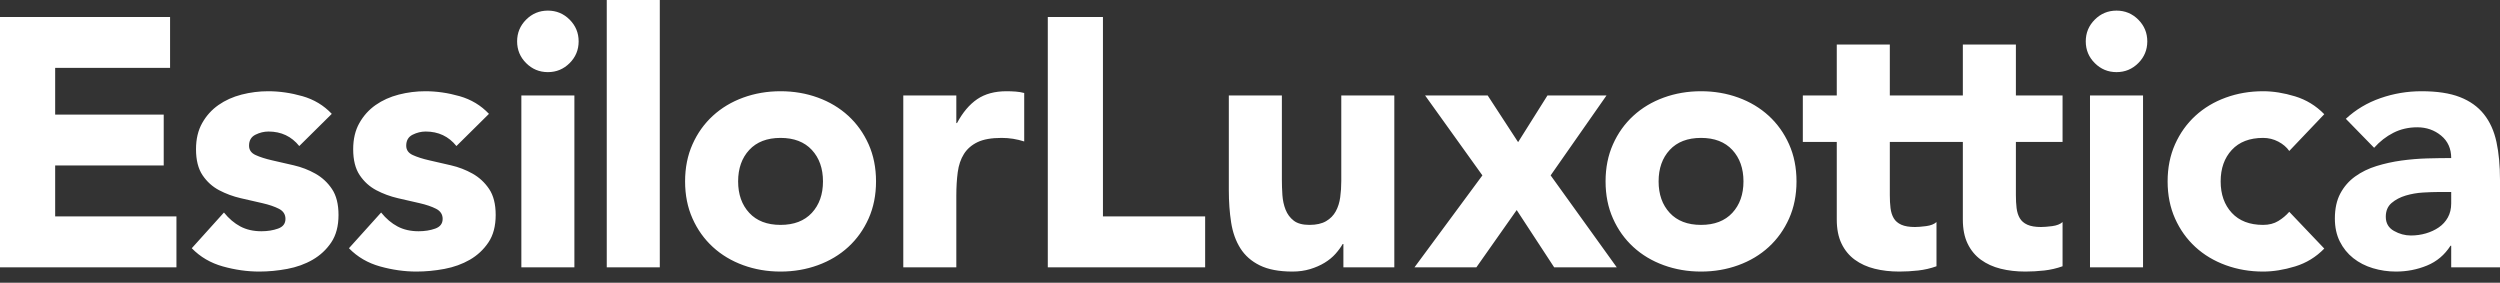 <svg width="168" height="19" viewBox="0 0 168 19" fill="none" xmlns="http://www.w3.org/2000/svg">
<rect x="0" y="0" width="168" height="19" fill="#333333" stroke="none"/>
<g clip-path="url(#clip0_2390_802)">
<path fill-rule="evenodd" clip-rule="evenodd" d="M36.818 0.713C36.247 0.713 35.76 0.915 35.356 1.319C34.952 1.723 34.75 2.21 34.75 2.78C34.75 3.351 34.952 3.838 35.356 4.241C35.76 4.645 36.247 4.847 36.818 4.847C37.388 4.847 37.875 4.645 38.279 4.241C38.683 3.838 38.885 3.351 38.885 2.78C38.885 2.21 38.683 1.723 38.279 1.319C37.875 0.915 37.388 0.713 36.818 0.713ZM40.774 17.964H44.338V0H40.774V17.964ZM55.304 12.19C55.304 11.319 55.055 10.614 54.556 10.075C54.057 9.537 53.356 9.267 52.453 9.267C51.55 9.267 50.849 9.537 50.35 10.075C49.851 10.614 49.602 11.319 49.602 12.19C49.602 13.061 49.851 13.766 50.35 14.305C50.849 14.843 51.55 15.113 52.453 15.113C53.356 15.113 54.057 14.843 54.556 14.305C55.055 13.766 55.304 13.061 55.304 12.19ZM58.37 9.695C58.702 10.44 58.869 11.271 58.869 12.19C58.869 13.109 58.702 13.941 58.37 14.685C58.037 15.43 57.582 16.067 57.004 16.598C56.425 17.129 55.744 17.536 54.96 17.821C54.176 18.107 53.34 18.249 52.453 18.249C51.566 18.249 50.73 18.107 49.946 17.821C49.162 17.536 48.481 17.129 47.903 16.598C47.324 16.067 46.869 15.43 46.537 14.685C46.204 13.941 46.038 13.109 46.038 12.19C46.038 11.271 46.204 10.44 46.537 9.695C46.869 8.95 47.324 8.313 47.903 7.782C48.481 7.252 49.162 6.843 49.946 6.558C50.73 6.273 51.566 6.131 52.453 6.131C53.34 6.131 54.176 6.273 54.96 6.558C55.744 6.843 56.425 7.252 57.004 7.782C57.582 8.313 58.037 8.95 58.37 9.695ZM67.639 6.131C66.847 6.131 66.19 6.309 65.667 6.665C65.144 7.022 64.693 7.556 64.312 8.269H64.265V6.416H60.701V17.964H64.265V13.14C64.265 12.57 64.297 12.047 64.36 11.572C64.423 11.097 64.562 10.689 64.776 10.348C64.99 10.008 65.295 9.742 65.691 9.552C66.086 9.362 66.625 9.267 67.306 9.267C67.576 9.267 67.833 9.287 68.079 9.327C68.324 9.366 68.573 9.426 68.827 9.505V6.249C68.653 6.202 68.463 6.17 68.257 6.154C68.051 6.139 67.845 6.131 67.639 6.131ZM35.035 17.964H38.599V6.416H35.035V17.964ZM3.707 11.12H11.002V7.699H3.707V4.562H11.429V1.141H0V17.964H11.857V14.542H3.707V11.12ZM21.191 11.667C20.74 11.414 20.256 11.227 19.742 11.109C19.227 10.99 18.744 10.879 18.292 10.776C17.841 10.673 17.468 10.554 17.175 10.419C16.882 10.285 16.736 10.075 16.736 9.79C16.736 9.442 16.878 9.196 17.164 9.053C17.449 8.911 17.742 8.839 18.043 8.839C18.898 8.839 19.587 9.164 20.11 9.814L22.296 7.651C21.758 7.081 21.1 6.685 20.324 6.463C19.548 6.242 18.779 6.131 18.019 6.131C17.417 6.131 16.823 6.206 16.237 6.356C15.651 6.507 15.132 6.741 14.681 7.057C14.229 7.374 13.864 7.778 13.587 8.269C13.31 8.76 13.172 9.346 13.172 10.027C13.172 10.756 13.318 11.338 13.611 11.774C13.904 12.21 14.277 12.546 14.728 12.784C15.18 13.021 15.662 13.2 16.177 13.319C16.692 13.437 17.175 13.548 17.627 13.651C18.078 13.754 18.451 13.881 18.744 14.031C19.037 14.182 19.183 14.408 19.183 14.709C19.183 15.026 19.017 15.243 18.684 15.362C18.352 15.481 17.979 15.54 17.567 15.54C17.029 15.54 16.558 15.433 16.154 15.219C15.75 15.005 15.382 14.693 15.049 14.281L12.887 16.681C13.457 17.267 14.154 17.675 14.977 17.904C15.801 18.134 16.617 18.249 17.425 18.249C18.043 18.249 18.668 18.19 19.302 18.071C19.936 17.952 20.506 17.746 21.013 17.453C21.52 17.16 21.936 16.772 22.261 16.289C22.585 15.806 22.748 15.192 22.748 14.447C22.748 13.719 22.601 13.136 22.308 12.701C22.015 12.265 21.643 11.921 21.191 11.667ZM31.754 11.667C31.302 11.414 30.819 11.227 30.304 11.109C29.789 10.99 29.306 10.879 28.855 10.776C28.403 10.673 28.031 10.554 27.738 10.419C27.445 10.285 27.298 10.075 27.298 9.79C27.298 9.442 27.441 9.196 27.726 9.053C28.011 8.911 28.304 8.839 28.605 8.839C29.461 8.839 30.15 9.164 30.672 9.814L32.858 7.651C32.32 7.081 31.662 6.685 30.886 6.463C30.11 6.242 29.342 6.131 28.581 6.131C27.979 6.131 27.385 6.206 26.799 6.356C26.213 6.507 25.694 6.741 25.243 7.057C24.791 7.374 24.427 7.778 24.15 8.269C23.872 8.76 23.734 9.346 23.734 10.027C23.734 10.756 23.88 11.338 24.174 11.774C24.466 12.21 24.839 12.546 25.291 12.784C25.742 13.021 26.225 13.2 26.74 13.319C27.255 13.437 27.738 13.548 28.189 13.651C28.641 13.754 29.013 13.881 29.306 14.031C29.599 14.182 29.746 14.408 29.746 14.709C29.746 15.026 29.579 15.243 29.247 15.362C28.914 15.481 28.542 15.54 28.13 15.54C27.591 15.54 27.12 15.433 26.716 15.219C26.312 15.005 25.944 14.693 25.611 14.281L23.449 16.681C24.019 17.267 24.716 17.675 25.54 17.904C26.363 18.134 27.18 18.249 27.987 18.249C28.605 18.249 29.231 18.19 29.865 18.071C30.498 17.952 31.068 17.746 31.576 17.453C32.082 17.16 32.498 16.772 32.823 16.289C33.148 15.806 33.31 15.192 33.31 14.447C33.31 13.719 33.163 13.136 32.87 12.701C32.577 12.265 32.205 11.921 31.754 11.667ZM117.161 12.19C117.161 11.319 116.911 10.614 116.412 10.075C115.913 9.537 115.212 9.267 114.309 9.267C113.406 9.267 112.705 9.537 112.206 10.075C111.707 10.614 111.458 11.319 111.458 12.19C111.458 13.061 111.707 13.766 112.206 14.305C112.705 14.843 113.406 15.113 114.309 15.113C115.212 15.113 115.913 14.843 116.412 14.305C116.911 13.766 117.161 13.061 117.161 12.19ZM120.226 9.695C120.559 10.44 120.725 11.271 120.725 12.19C120.725 13.109 120.559 13.94 120.226 14.685C119.893 15.43 119.438 16.067 118.86 16.598C118.281 17.129 117.6 17.536 116.816 17.821C116.032 18.107 115.196 18.249 114.309 18.249C113.422 18.249 112.587 18.107 111.802 17.821C111.018 17.536 110.337 17.129 109.759 16.598C109.18 16.067 108.725 15.43 108.393 14.685C108.06 13.94 107.894 13.109 107.894 12.19C107.894 11.271 108.06 10.44 108.393 9.695C108.725 8.95 109.18 8.313 109.759 7.782C110.337 7.252 111.018 6.843 111.802 6.558C112.587 6.273 113.422 6.131 114.309 6.131C115.196 6.131 116.032 6.273 116.816 6.558C117.6 6.843 118.281 7.252 118.86 7.782C119.438 8.313 119.893 8.95 120.226 9.695ZM135.468 2.994H131.903V6.416H130.132H129.622H126.996V2.994H123.431V6.416H121.15V9.538H123.431V14.756C123.431 15.39 123.538 15.929 123.752 16.372C123.966 16.816 124.263 17.176 124.643 17.453C125.023 17.73 125.466 17.933 125.974 18.059C126.481 18.186 127.035 18.249 127.637 18.249C128.049 18.249 128.469 18.225 128.897 18.178C129.324 18.13 129.736 18.035 130.132 17.893V14.922C129.974 15.065 129.74 15.156 129.431 15.196C129.122 15.235 128.873 15.255 128.683 15.255C128.302 15.255 127.997 15.204 127.768 15.101C127.538 14.998 127.367 14.851 127.257 14.661C127.146 14.471 127.075 14.245 127.043 13.984C127.011 13.723 126.996 13.434 126.996 13.117V9.538H129.622H130.132H131.903V14.756C131.903 15.39 132.01 15.929 132.224 16.372C132.438 16.816 132.735 17.176 133.115 17.453C133.495 17.73 133.939 17.933 134.446 18.059C134.953 18.186 135.507 18.249 136.109 18.249C136.521 18.249 136.941 18.225 137.369 18.178C137.796 18.13 138.208 18.035 138.604 17.893V14.922C138.446 15.065 138.212 15.156 137.903 15.196C137.594 15.235 137.345 15.255 137.155 15.255C136.775 15.255 136.469 15.204 136.24 15.101C136.01 14.998 135.84 14.851 135.729 14.661C135.618 14.471 135.547 14.245 135.515 13.984C135.483 13.723 135.468 13.434 135.468 13.117V9.538H138.604V6.416H135.468V2.994ZM152.08 9.267C152.444 9.267 152.784 9.35 153.102 9.517C153.418 9.683 153.664 9.893 153.838 10.146L156.191 7.675C155.636 7.105 154.982 6.705 154.23 6.475C153.478 6.246 152.761 6.131 152.08 6.131C151.192 6.131 150.357 6.273 149.573 6.558C148.789 6.843 148.107 7.252 147.529 7.782C146.951 8.313 146.496 8.95 146.163 9.695C145.831 10.44 145.664 11.271 145.664 12.19C145.664 13.109 145.831 13.941 146.163 14.685C146.496 15.43 146.951 16.067 147.529 16.598C148.107 17.129 148.789 17.536 149.573 17.821C150.357 18.107 151.192 18.249 152.08 18.249C152.761 18.249 153.478 18.134 154.23 17.904C154.982 17.675 155.636 17.275 156.191 16.704L153.838 14.233C153.632 14.471 153.387 14.677 153.102 14.851C152.816 15.026 152.476 15.113 152.08 15.113C151.177 15.113 150.476 14.843 149.977 14.305C149.478 13.766 149.228 13.061 149.228 12.19C149.228 11.319 149.478 10.614 149.977 10.075C150.476 9.537 151.177 9.267 152.08 9.267ZM142.23 0.713C141.66 0.713 141.173 0.915 140.769 1.319C140.365 1.723 140.163 2.21 140.163 2.78C140.163 3.351 140.365 3.838 140.769 4.241C141.173 4.645 141.66 4.847 142.23 4.847C142.801 4.847 143.288 4.645 143.692 4.241C144.096 3.838 144.298 3.351 144.298 2.78C144.298 2.21 144.096 1.723 143.692 1.319C143.288 0.915 142.801 0.713 142.23 0.713ZM140.448 17.964H144.012V6.416H140.448V17.964ZM107.957 6.416H103.989L102.017 9.552L99.973 6.416H95.767L99.617 11.786L95.054 17.964H99.213L101.922 14.115L104.44 17.964H108.646L104.203 11.786L107.957 6.416ZM164.721 12.903H163.842C163.572 12.903 163.236 12.915 162.832 12.938C162.428 12.962 162.04 13.03 161.667 13.14C161.295 13.251 160.978 13.418 160.717 13.639C160.456 13.861 160.325 14.17 160.325 14.566C160.325 14.994 160.507 15.311 160.872 15.516C161.236 15.723 161.616 15.825 162.012 15.825C162.36 15.825 162.697 15.778 163.022 15.683C163.346 15.588 163.636 15.453 163.889 15.279C164.143 15.105 164.345 14.883 164.495 14.614C164.646 14.344 164.721 14.028 164.721 13.663V12.903ZM168 12.095V17.964H164.721V16.515H164.673C164.277 17.132 163.75 17.576 163.093 17.845C162.436 18.114 161.743 18.249 161.014 18.249C160.475 18.249 159.957 18.174 159.458 18.023C158.959 17.873 158.519 17.647 158.139 17.346C157.759 17.045 157.458 16.673 157.236 16.229C157.014 15.786 156.903 15.271 156.903 14.685C156.903 14.02 157.026 13.457 157.272 12.998C157.517 12.539 157.85 12.158 158.27 11.857C158.689 11.556 159.168 11.322 159.707 11.156C160.246 10.99 160.804 10.867 161.382 10.788C161.961 10.709 162.539 10.661 163.117 10.645C163.695 10.63 164.23 10.621 164.721 10.621C164.721 9.988 164.495 9.485 164.044 9.113C163.592 8.741 163.058 8.554 162.44 8.554C161.854 8.554 161.319 8.677 160.836 8.923C160.352 9.168 159.921 9.505 159.541 9.932L157.64 7.984C158.305 7.366 159.081 6.903 159.969 6.594C160.856 6.285 161.775 6.131 162.725 6.131C163.77 6.131 164.63 6.261 165.303 6.523C165.976 6.784 166.515 7.168 166.919 7.675C167.323 8.182 167.604 8.804 167.762 9.54C167.921 10.277 168 11.129 168 12.095ZM74.118 1.141H70.412V17.964H80.986V14.542H74.118V1.141ZM90.134 6.416H93.698V17.964H90.276V16.396H90.229C90.102 16.618 89.939 16.839 89.742 17.061C89.543 17.283 89.302 17.481 89.017 17.655C88.732 17.83 88.407 17.972 88.043 18.083C87.678 18.193 87.282 18.249 86.855 18.249C85.951 18.249 85.219 18.11 84.657 17.833C84.094 17.556 83.659 17.172 83.35 16.681C83.041 16.19 82.835 15.611 82.732 14.946C82.629 14.281 82.577 13.56 82.577 12.784V6.416H86.142V12.071C86.142 12.404 86.153 12.748 86.177 13.105C86.201 13.461 86.272 13.79 86.391 14.091C86.51 14.392 86.692 14.637 86.938 14.827C87.183 15.017 87.535 15.113 87.995 15.113C88.454 15.113 88.827 15.029 89.112 14.863C89.397 14.697 89.615 14.475 89.765 14.198C89.916 13.921 90.015 13.608 90.062 13.259C90.11 12.911 90.134 12.546 90.134 12.166V6.416Z" fill="white"/>
</g>
<defs>
<clipPath id="clip0_2390_802">
<rect width="168" height="18.48" fill="white"/>
</clipPath>
</defs>
</svg>

